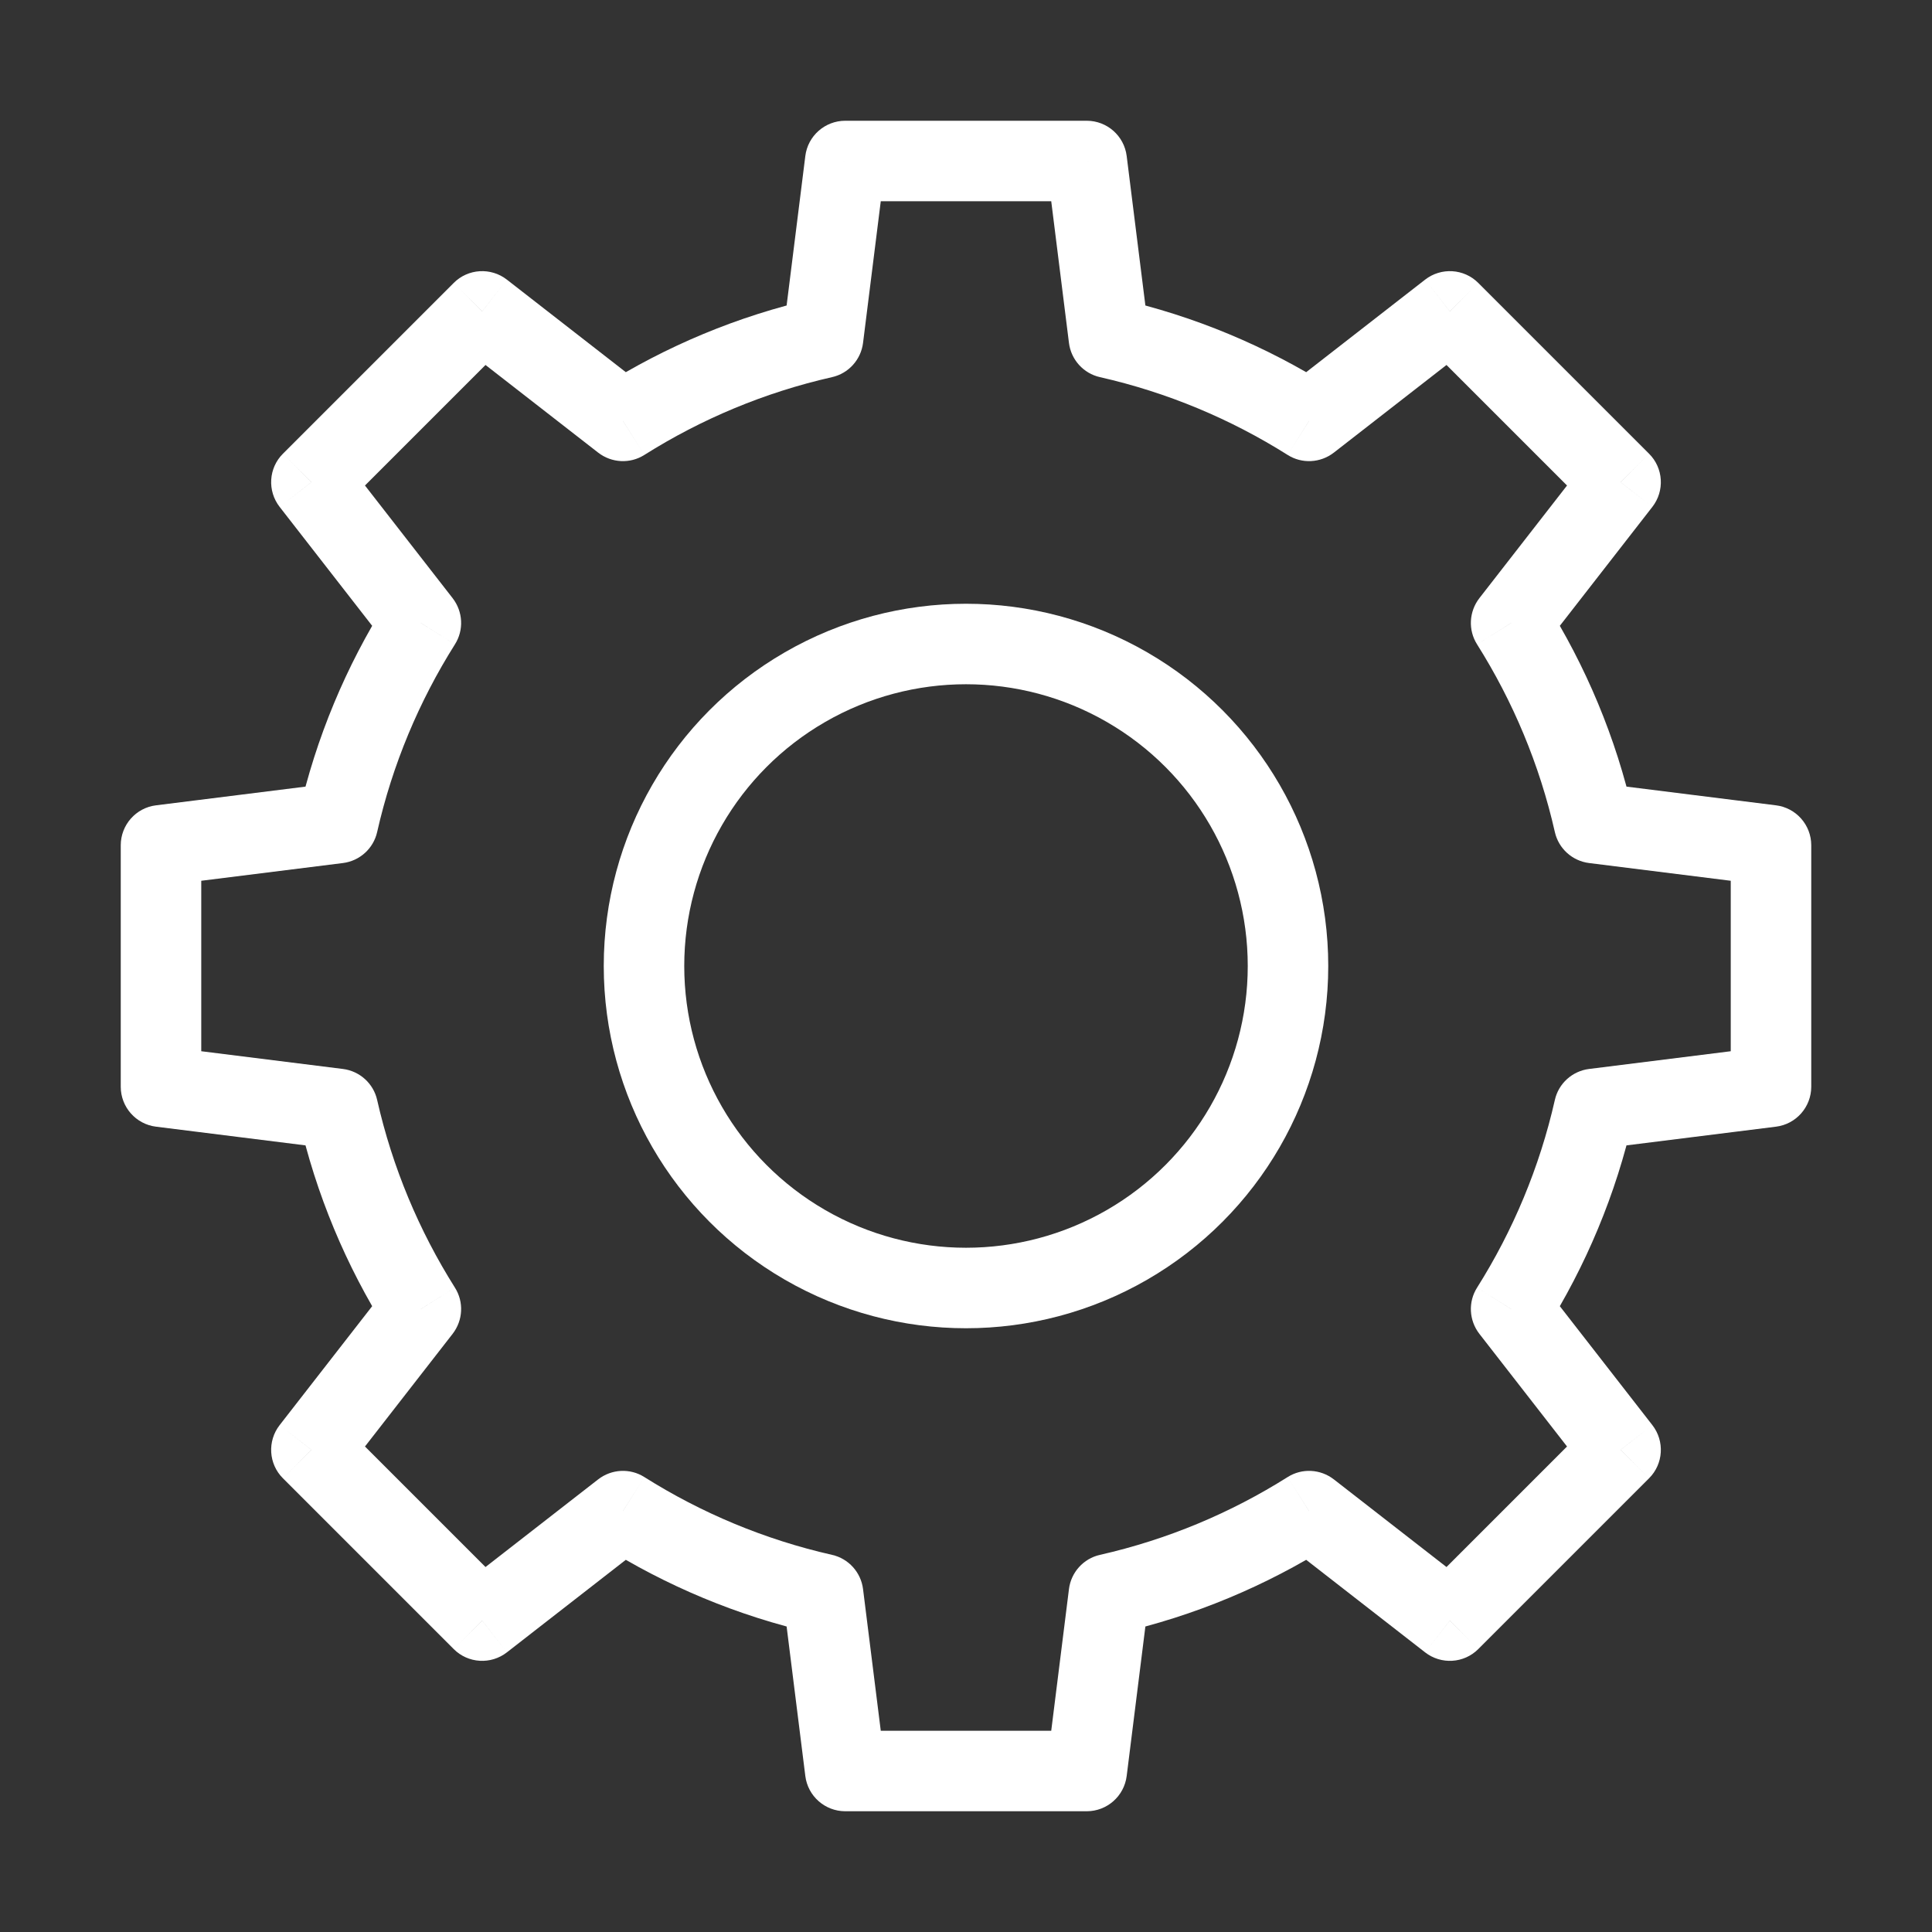 <?xml version="1.0" encoding="utf-8"?><!-- Uploaded to: SVG Repo, www.svgrepo.com, Generator: SVG Repo Mixer Tools -->
<svg width="800px" height="800px" viewBox="0 0 24 24" fill="none" xmlns="http://www.w3.org/2000/svg">
<rect x="0" y="0" width="24" height="24" fill="#333333" stroke="none"/>
<path d="M13.5 2L13.996 1.938C13.965 1.688 13.752 1.5 13.5 1.5V2ZM10.5 2V1.5C10.248 1.5 10.035 1.688 10.004 1.938L10.5 2ZM13.775 4.198L13.279 4.26C13.305 4.468 13.459 4.639 13.664 4.685L13.775 4.198ZM16.262 5.228L15.995 5.651C16.173 5.764 16.402 5.752 16.569 5.623L16.262 5.228ZM18.01 3.868L18.364 3.515C18.186 3.336 17.902 3.319 17.703 3.474L18.01 3.868ZM20.132 5.99L20.526 6.297C20.681 6.098 20.664 5.814 20.485 5.636L20.132 5.99ZM18.772 7.738L18.377 7.431C18.248 7.598 18.236 7.827 18.349 8.005L18.772 7.738ZM19.802 10.225L19.315 10.336C19.361 10.541 19.532 10.695 19.74 10.721L19.802 10.225ZM22 10.5H22.5C22.5 10.248 22.312 10.035 22.062 10.004L22 10.5ZM22 13.5L22.062 13.996C22.312 13.965 22.5 13.752 22.5 13.5H22ZM19.802 13.775L19.74 13.279C19.532 13.305 19.361 13.459 19.315 13.664L19.802 13.775ZM18.772 16.262L18.349 15.995C18.236 16.173 18.248 16.402 18.377 16.569L18.772 16.262ZM20.132 18.01L20.485 18.364C20.664 18.186 20.681 17.902 20.526 17.703L20.132 18.01ZM18.01 20.132L17.703 20.526C17.902 20.681 18.186 20.664 18.364 20.485L18.01 20.132ZM16.262 18.772L16.569 18.377C16.402 18.248 16.173 18.236 15.995 18.349L16.262 18.772ZM13.775 19.802L13.664 19.315C13.459 19.361 13.305 19.532 13.279 19.74L13.775 19.802ZM13.5 22V22.5C13.752 22.5 13.965 22.312 13.996 22.062L13.5 22ZM10.5 22L10.004 22.062C10.035 22.312 10.248 22.5 10.5 22.5V22ZM10.225 19.802L10.721 19.74C10.695 19.532 10.541 19.361 10.336 19.315L10.225 19.802ZM7.738 18.772L8.005 18.349C7.827 18.236 7.598 18.248 7.431 18.377L7.738 18.772ZM5.99 20.132L5.636 20.485C5.814 20.664 6.098 20.681 6.297 20.526L5.99 20.132ZM3.868 18.01L3.474 17.703C3.319 17.902 3.336 18.186 3.515 18.364L3.868 18.01ZM5.228 16.262L5.623 16.569C5.752 16.402 5.764 16.173 5.651 15.995L5.228 16.262ZM4.198 13.775L4.685 13.664C4.639 13.459 4.468 13.305 4.26 13.279L4.198 13.775ZM2 13.5H1.5C1.5 13.752 1.688 13.965 1.938 13.996L2 13.5ZM2 10.5L1.938 10.004C1.688 10.035 1.5 10.248 1.5 10.5H2ZM4.198 10.225L4.26 10.721C4.468 10.695 4.639 10.541 4.685 10.336L4.198 10.225ZM5.228 7.738L5.651 8.005C5.764 7.827 5.752 7.598 5.623 7.431L5.228 7.738ZM3.868 5.99L3.515 5.636C3.336 5.814 3.319 6.098 3.474 6.297L3.868 5.99ZM5.99 3.868L6.297 3.474C6.098 3.319 5.814 3.336 5.636 3.515L5.99 3.868ZM7.738 5.228L7.431 5.623C7.598 5.752 7.827 5.764 8.005 5.651L7.738 5.228ZM10.225 4.198L10.336 4.685C10.541 4.639 10.695 4.468 10.721 4.26L10.225 4.198ZM13.5 1.5H10.5V2.5H13.5V1.5ZM14.271 4.136L13.996 1.938L13.004 2.062L13.279 4.26L14.271 4.136ZM16.528 4.805C15.728 4.301 14.837 3.925 13.885 3.71L13.664 4.685C14.503 4.875 15.289 5.206 15.995 5.651L16.528 4.805ZM16.569 5.623L18.317 4.263L17.703 3.474L15.955 4.834L16.569 5.623ZM17.657 4.222L19.778 6.343L20.485 5.636L18.364 3.515L17.657 4.222ZM19.737 5.683L18.377 7.431L19.166 8.045L20.526 6.297L19.737 5.683ZM20.29 10.115C20.075 9.163 19.699 8.272 19.195 7.472L18.349 8.005C18.794 8.711 19.125 9.497 19.315 10.336L20.29 10.115ZM22.062 10.004L19.864 9.729L19.74 10.721L21.938 10.996L22.062 10.004ZM22.5 13.5V10.5H21.5V13.5H22.5ZM19.864 14.271L22.062 13.996L21.938 13.004L19.74 13.279L19.864 14.271ZM19.195 16.528C19.699 15.728 20.075 14.837 20.29 13.885L19.315 13.664C19.125 14.503 18.794 15.289 18.349 15.995L19.195 16.528ZM20.526 17.703L19.166 15.955L18.377 16.569L19.737 18.317L20.526 17.703ZM18.364 20.485L20.485 18.364L19.778 17.657L17.657 19.778L18.364 20.485ZM15.955 19.166L17.703 20.526L18.317 19.737L16.569 18.377L15.955 19.166ZM13.885 20.29C14.837 20.075 15.728 19.699 16.528 19.195L15.995 18.349C15.289 18.794 14.503 19.125 13.664 19.315L13.885 20.29ZM13.996 22.062L14.271 19.864L13.279 19.74L13.004 21.938L13.996 22.062ZM10.5 22.5H13.5V21.5H10.5V22.5ZM9.729 19.864L10.004 22.062L10.996 21.938L10.721 19.74L9.729 19.864ZM7.472 19.195C8.272 19.699 9.163 20.075 10.115 20.29L10.336 19.315C9.497 19.125 8.711 18.794 8.005 18.349L7.472 19.195ZM6.297 20.526L8.045 19.166L7.431 18.377L5.683 19.737L6.297 20.526ZM3.515 18.364L5.636 20.485L6.343 19.778L4.222 17.657L3.515 18.364ZM4.834 15.955L3.474 17.703L4.263 18.317L5.623 16.569L4.834 15.955ZM3.71 13.885C3.925 14.837 4.301 15.728 4.805 16.528L5.651 15.995C5.206 15.289 4.875 14.503 4.685 13.664L3.71 13.885ZM1.938 13.996L4.136 14.271L4.26 13.279L2.062 13.004L1.938 13.996ZM1.5 10.5V13.5H2.5V10.5H1.5ZM4.136 9.729L1.938 10.004L2.062 10.996L4.26 10.721L4.136 9.729ZM4.805 7.472C4.301 8.272 3.925 9.163 3.71 10.115L4.685 10.336C4.875 9.497 5.206 8.711 5.651 8.005L4.805 7.472ZM3.474 6.297L4.834 8.045L5.623 7.431L4.263 5.683L3.474 6.297ZM5.636 3.515L3.515 5.636L4.222 6.343L6.343 4.222L5.636 3.515ZM8.045 4.834L6.297 3.474L5.683 4.263L7.431 5.623L8.045 4.834ZM10.115 3.71C9.163 3.925 8.272 4.301 7.472 4.805L8.005 5.651C8.711 5.206 9.497 4.875 10.336 4.685L10.115 3.71ZM10.004 1.938L9.729 4.136L10.721 4.26L10.996 2.062L10.004 1.938Z" fill="#FFFFFF"/>
<circle cx="12" cy="12" r="4" stroke="#FFFFFF" stroke-linejoin="round"/>
</svg>
